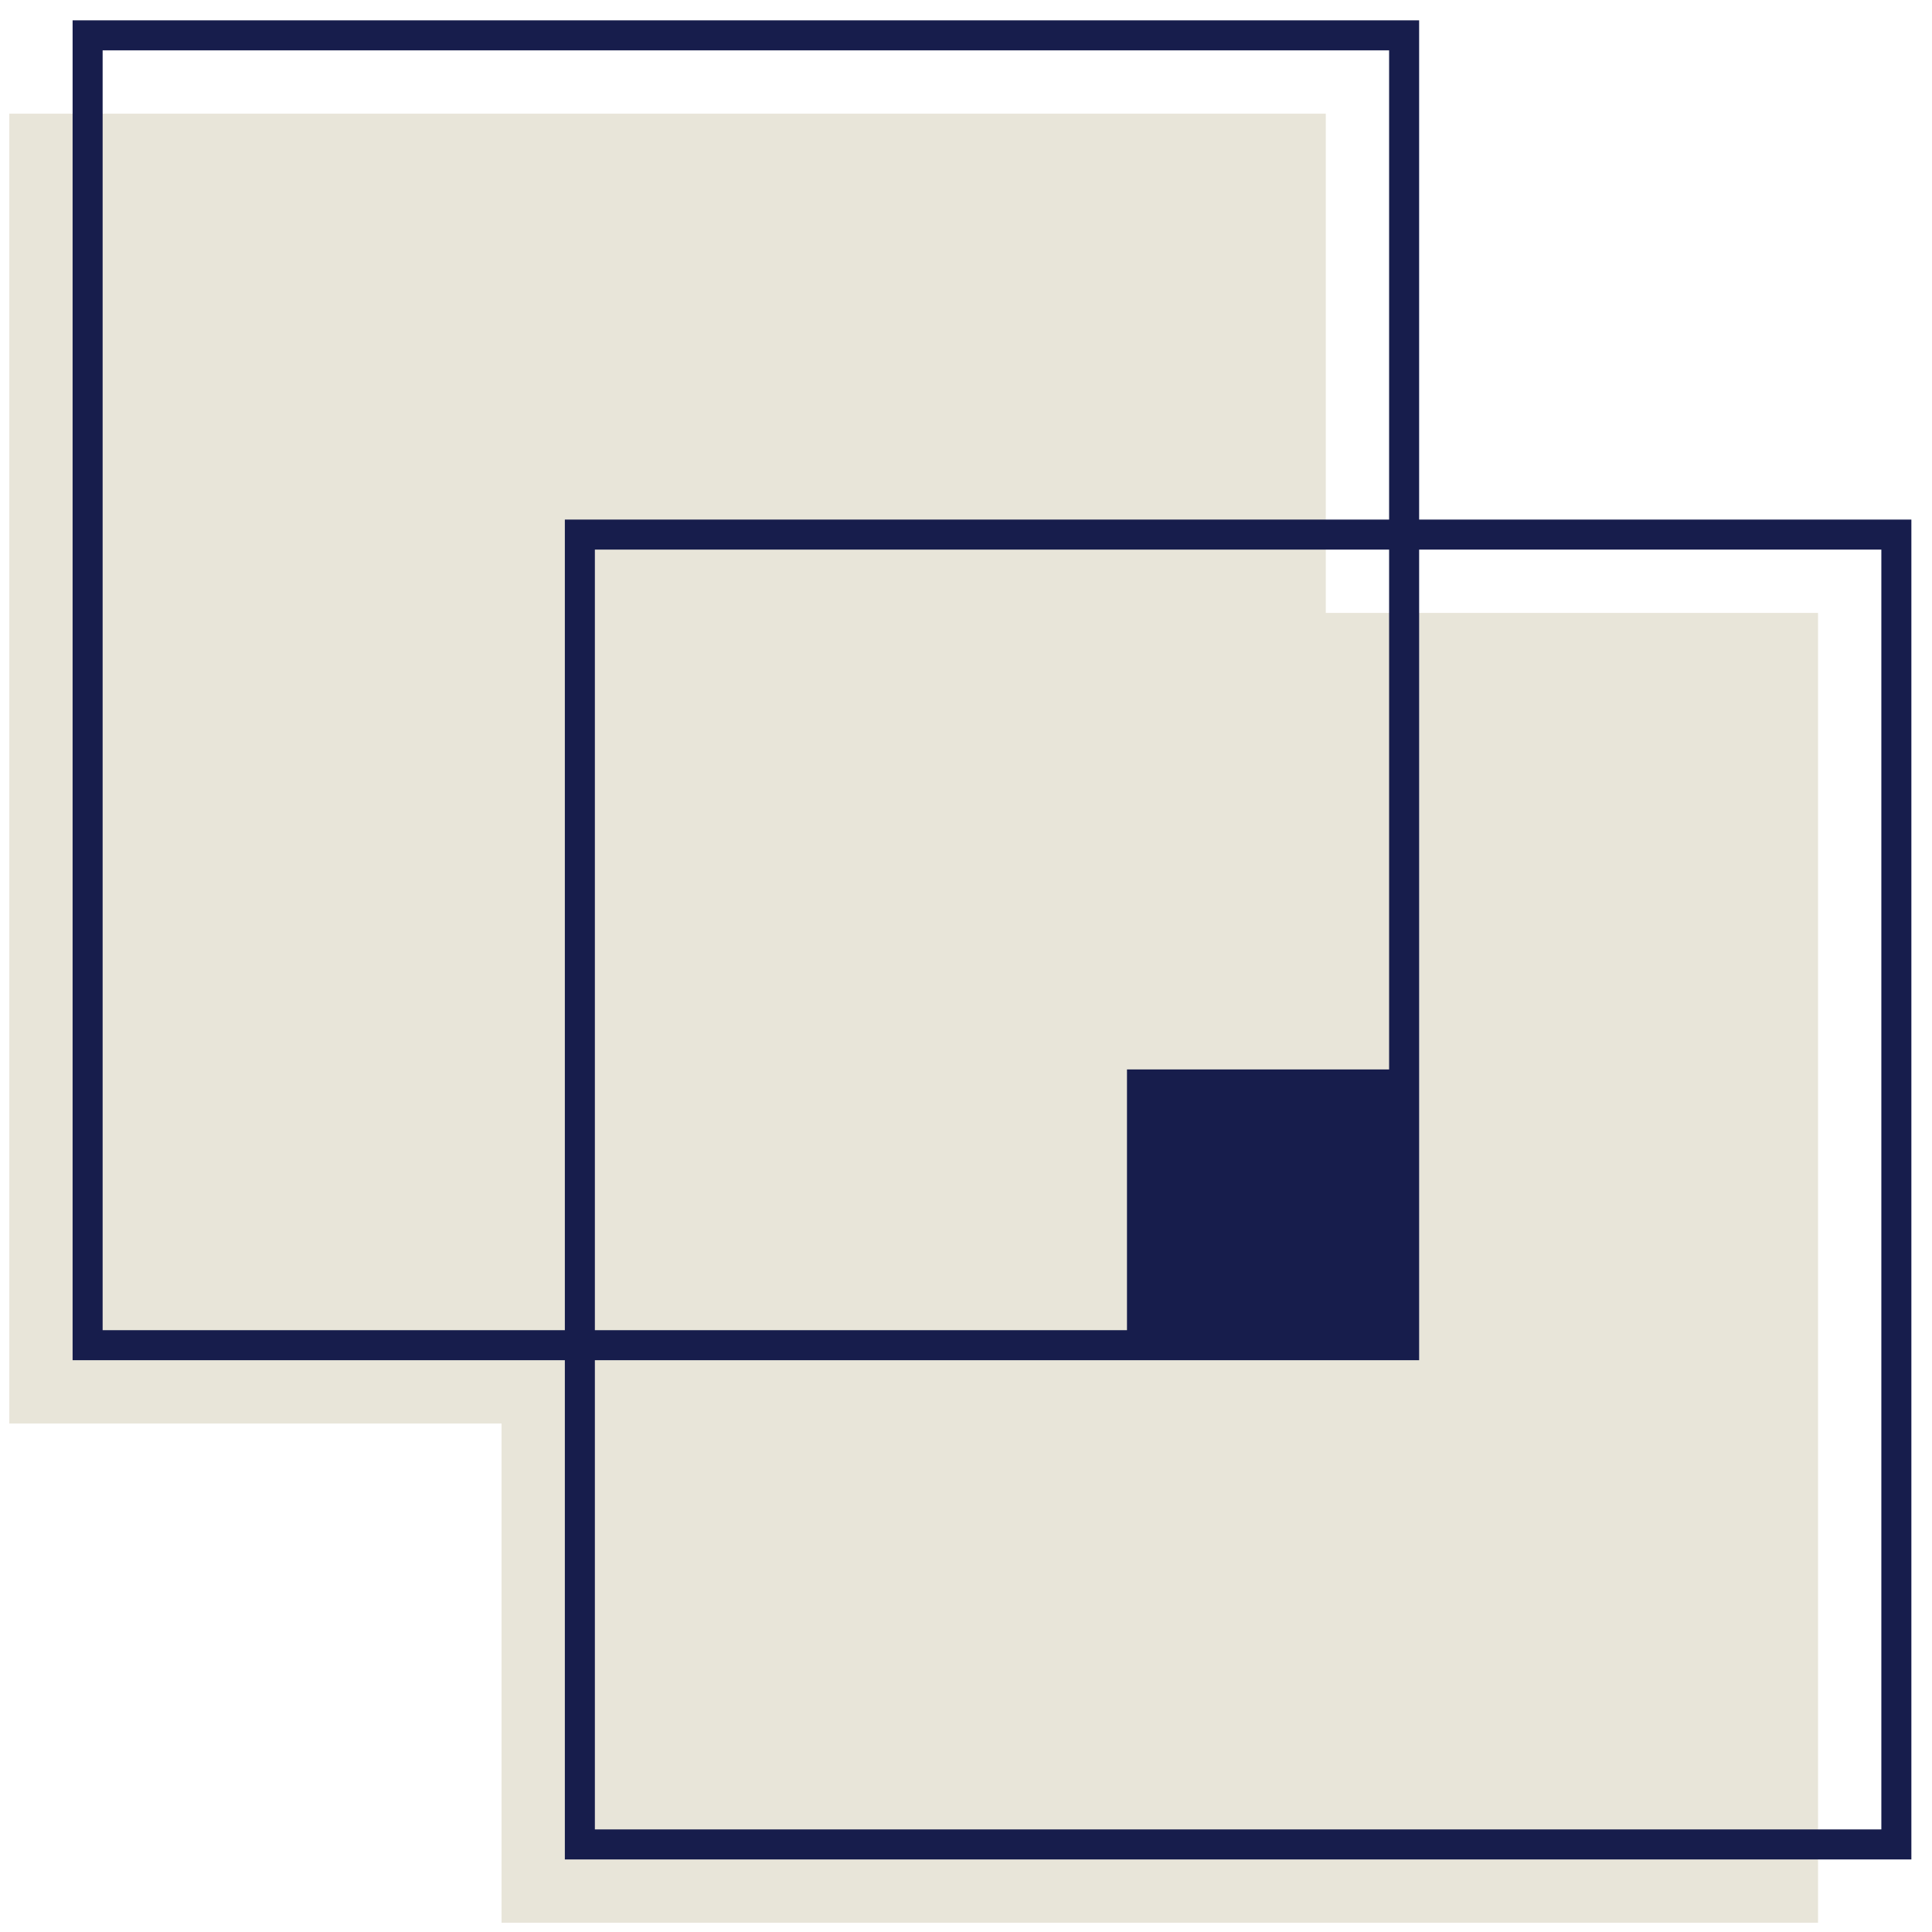 <?xml version="1.0" encoding="UTF-8"?> <svg xmlns="http://www.w3.org/2000/svg" width="74" height="74" viewBox="0 0 74 74" fill="none"><path d="M50.282 44.462V54.024H40.666V44.462H50.282Z" stroke="#DBD8C8"></path><path d="M50.781 4.354H0.356V54.524H50.781V4.354Z" fill="#E8E5D9"></path><path d="M69.635 23.476H19.21V73.646H69.635V23.476Z" fill="#E8E5D9"></path><path d="M53.781 40.962H43.166V51.524H53.781V40.962Z" fill="#171D4C"></path><path d="M53.781 1.354H3.356V51.524H53.781V1.354Z" stroke="#171D4C" stroke-width="1.15" stroke-miterlimit="10"></path><path d="M72.635 20.476H22.21V70.646H72.635V20.476Z" stroke="#171D4C" stroke-width="1.15" stroke-miterlimit="10"></path></svg> 